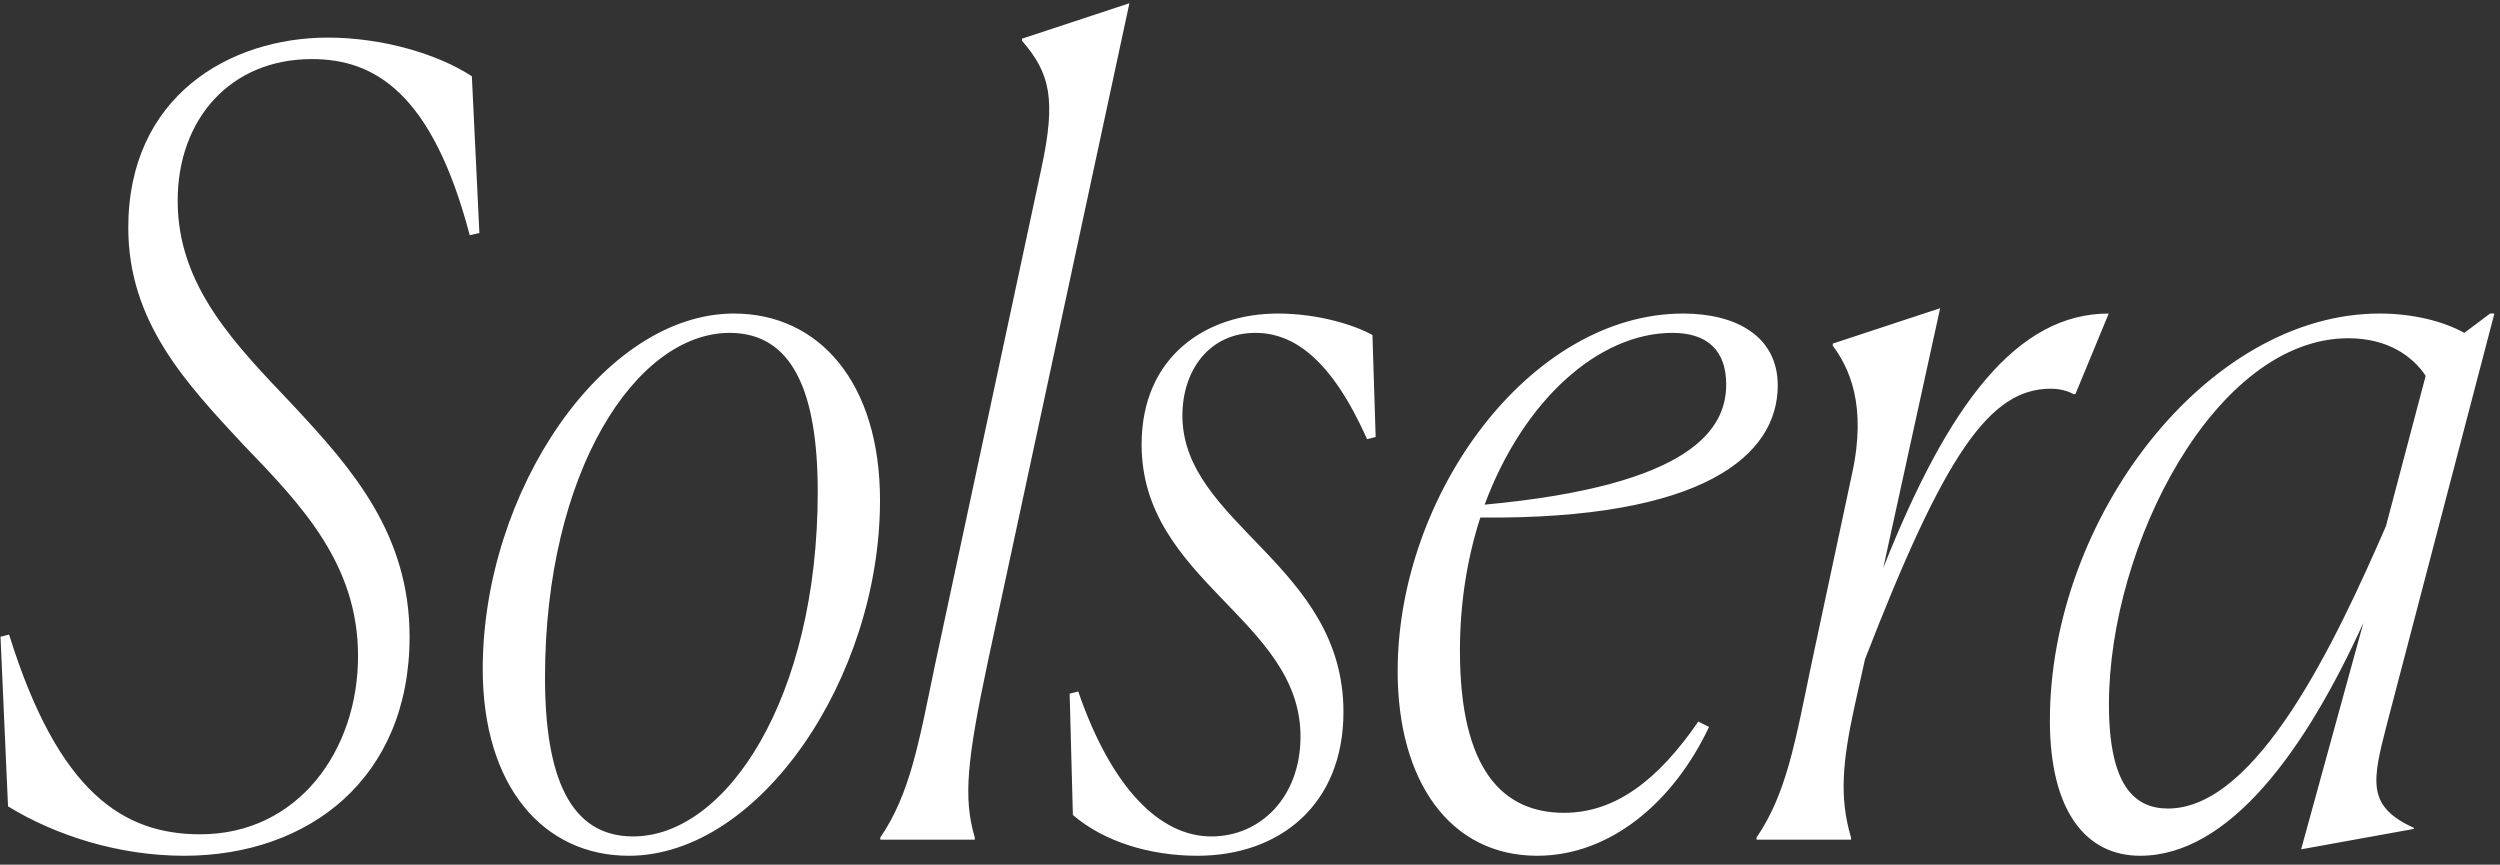 <svg width="266" height="92" viewBox="0 0 266 92" fill="none" xmlns="http://www.w3.org/2000/svg">
<rect x="0" y="0" width="266" height="92" fill="#333333" stroke="none"/>
<path d="M50.206 8.114L51.006 24.793L49.978 25.021C45.979 9.827 39.81 6.286 33.184 6.286C24.502 6.286 18.904 12.683 18.904 21.366C18.904 30.505 25.073 36.674 31.242 43.186C37.411 49.812 43.58 56.781 43.58 67.748C43.58 82.828 32.841 91.053 19.589 91.053C12.62 91.053 5.88 88.883 0.854 85.798L0.054 67.748L0.968 67.52C6.223 84.427 13.192 88.769 21.303 88.769C31.699 88.769 38.096 79.858 38.096 69.804C38.096 59.98 32.042 53.696 25.873 47.299C19.818 40.787 13.649 34.275 13.649 24.222C13.649 10.284 24.387 4.001 34.898 4.001C40.61 4.001 46.55 5.714 50.206 8.114ZM93.633 53.239C93.633 72.089 80.837 91.053 66.9 91.053C57.875 91.053 51.363 83.742 51.363 71.175C51.363 52.325 64.158 33.361 78.096 33.361C87.121 33.361 93.633 40.673 93.633 53.239ZM57.989 72.089C57.989 82.6 60.617 88.997 67.357 88.997C77.296 88.997 87.007 74.26 87.007 52.325C87.007 41.815 84.379 35.417 77.639 35.417C67.7 35.417 57.989 50.155 57.989 72.089ZM103.717 89.34H93.664V89.111C96.863 84.427 97.776 78.944 99.49 70.718L110.8 17.938C112.4 10.513 111.714 7.771 108.744 4.344V4.115L120.168 0.345L105.088 70.49C102.917 80.772 102.46 84.884 103.717 89.111V89.34ZM146.028 35.646L146.371 46.499L145.457 46.727C141.687 38.273 137.688 35.417 133.575 35.417C128.663 35.417 125.807 39.416 125.807 44.214C125.807 55.753 142.943 60.094 142.943 75.745C142.943 85.684 136.089 91.053 127.406 91.053C122.38 91.053 117.467 89.568 114.154 86.712L113.811 73.803L114.725 73.574C118.267 83.856 123.408 88.997 128.891 88.997C134.147 88.997 138.374 84.77 138.374 78.373C138.374 65.92 121.466 61.807 121.466 47.299C121.466 37.931 128.32 33.361 135.975 33.361C140.316 33.361 144.2 34.618 146.028 35.646ZM177.956 35.417C170.073 35.417 162.076 42.615 157.963 53.696C180.126 51.64 183.668 45.585 183.668 40.901C183.668 37.36 181.726 35.417 177.956 35.417ZM181.84 77.344C178.07 85.341 171.33 91.053 163.561 91.053C154.308 91.053 148.71 83.171 148.71 71.404C148.71 52.668 162.762 33.361 179.098 33.361C184.696 33.361 189.152 35.76 189.152 41.015C189.152 48.441 181.269 55.296 157.507 55.067C156.136 59.294 155.336 64.092 155.336 69.233C155.336 81.914 159.906 86.484 166.417 86.484C171.901 86.484 176.471 82.942 180.698 76.773L181.84 77.344ZM186.896 89.34V89.111C190.095 84.427 191.009 78.944 192.723 70.718L197.064 50.383C198.663 43.072 196.721 39.073 195.007 36.788V36.56L206.432 32.79L200.377 60.437C207.346 42.843 214.657 33.361 224.368 33.361L220.826 41.929H220.598C220.027 41.587 219.113 41.358 218.199 41.358C211.687 41.358 206.889 48.327 198.435 70.147L197.292 75.288C196.036 81.114 195.693 84.884 196.95 89.111V89.34H186.896ZM230.674 86.027C240.156 86.027 248.496 68.319 253.865 55.981L258.092 39.987C256.721 37.931 254.094 35.989 249.867 35.989C235.701 35.989 224.391 58.037 224.391 74.945C224.391 83.628 227.133 86.027 230.674 86.027ZM244.84 90.368L251.466 66.263C245.297 79.858 237.186 91.053 227.704 91.053C221.992 91.053 218.108 86.37 218.108 76.659C218.108 55.181 234.787 33.361 253.18 33.361C256.721 33.361 259.92 34.161 262.205 35.417L264.947 33.361H265.404L253.98 77.002C252.38 83.171 251.809 85.798 256.836 88.083V88.197L244.84 90.368Z" fill="white"/>
</svg>
